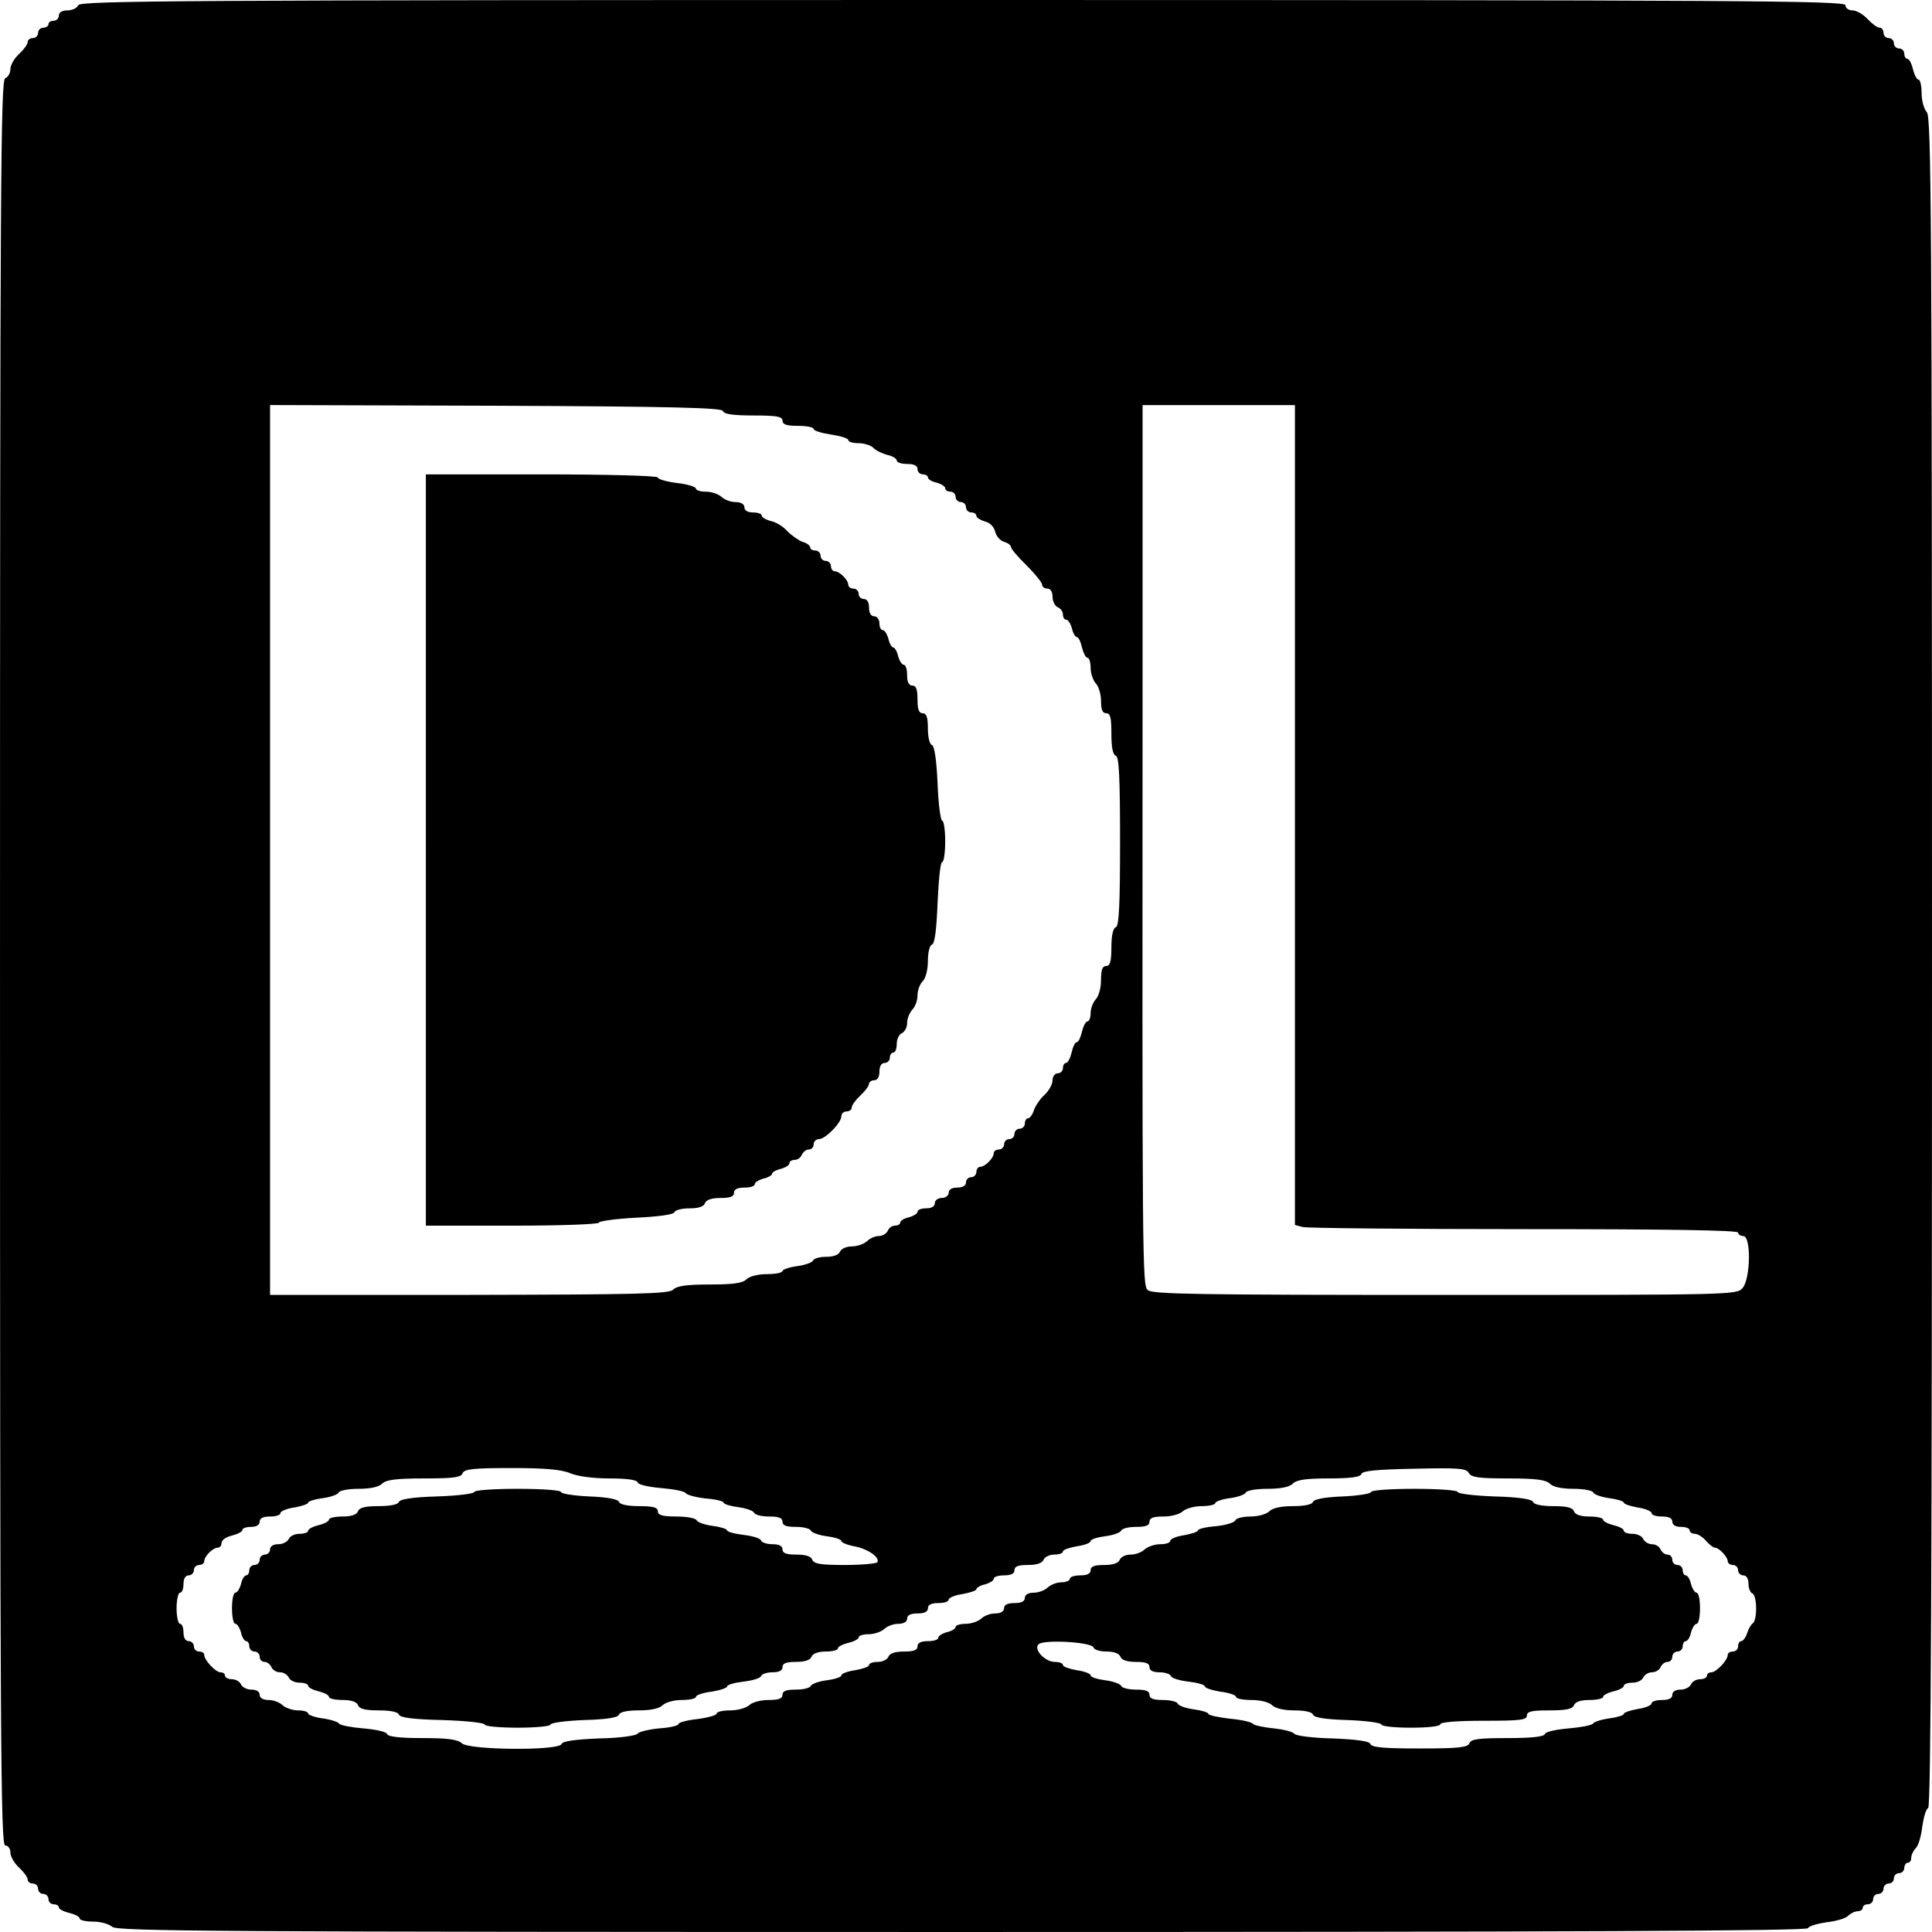 <?xml version="1.0" standalone="no"?>
<!DOCTYPE svg PUBLIC "-//W3C//DTD SVG 20010904//EN"
 "http://www.w3.org/TR/2001/REC-SVG-20010904/DTD/svg10.dtd">
<svg version="1.0" xmlns="http://www.w3.org/2000/svg"
 width="558pt" height="558pt" viewBox="0 0 558 558"
 preserveAspectRatio="xMidYMid meet">
<g transform="translate(0,558) scale(0.1,-0.1)"
fill="#000000" stroke="none">
<path d="M226 5565 c-3 -8 -17 -15 -31 -15 -16 0 -25 -6 -25 -15 0 -8 -7 -15
-15 -15 -8 0 -15 -4 -15 -10 0 -5 -7 -10 -15 -10 -8 0 -15 -7 -15 -15 0 -8 -7
-15 -15 -15 -8 0 -15 -5 -15 -11 0 -7 -11 -22 -25 -35 -14 -13 -25 -32 -25
-44 0 -11 -7 -23 -15 -26 -13 -5 -15 -299 -15 -2555 0 -2259 2 -2549 15 -2549
8 0 15 -9 15 -20 0 -12 11 -31 25 -44 14 -13 25 -28 25 -35 0 -6 7 -11 15 -11
8 0 15 -7 15 -15 0 -8 7 -15 15 -15 8 0 15 -7 15 -15 0 -8 7 -15 15 -15 8 0
15 -4 15 -9 0 -5 14 -12 30 -16 17 -4 30 -11 30 -16 0 -5 18 -9 39 -9 22 0 46
-7 55 -15 13 -13 299 -15 2454 -15 1764 0 2441 3 2444 11 2 6 26 13 53 17 27
3 56 11 63 19 7 7 20 13 28 13 8 0 14 5 14 10 0 6 7 10 15 10 8 0 15 7 15 15
0 8 7 15 15 15 8 0 15 7 15 15 0 8 7 15 15 15 8 0 15 7 15 15 0 8 7 15 15 15
8 0 15 7 15 15 0 8 5 15 10 15 6 0 10 6 10 14 0 8 6 21 13 28 8 7 16 36 19 63
4 27 11 51 17 53 8 3 11 680 11 2444 0 2155 -2 2441 -15 2454 -8 9 -15 33 -15
55 0 21 -4 39 -9 39 -5 0 -12 14 -16 30 -4 17 -11 30 -16 30 -5 0 -9 7 -9 15
0 8 -7 15 -15 15 -8 0 -15 7 -15 15 0 8 -7 15 -15 15 -8 0 -15 7 -15 15 0 8
-5 15 -11 15 -7 0 -22 11 -35 25 -13 14 -32 25 -44 25 -11 0 -20 7 -20 15 0
13 -290 15 -2549 15 -2256 0 -2550 -2 -2555 -15z m1862 -1172 c2 -9 29 -13 88
-13 68 0 84 -3 84 -15 0 -11 12 -15 45 -15 25 0 45 -4 45 -9 0 -5 23 -12 50
-16 27 -4 50 -11 50 -16 0 -5 13 -9 29 -9 16 0 36 -6 43 -13 7 -8 26 -17 41
-21 15 -3 27 -11 27 -16 0 -6 14 -10 30 -10 20 0 30 -5 30 -15 0 -8 7 -15 15
-15 8 0 15 -4 15 -9 0 -5 11 -12 25 -15 14 -4 25 -11 25 -16 0 -6 7 -10 15
-10 8 0 15 -7 15 -15 0 -8 7 -15 15 -15 8 0 15 -7 15 -15 0 -8 7 -15 15 -15 8
0 15 -4 15 -10 0 -5 11 -12 24 -16 14 -3 27 -15 30 -29 3 -13 15 -27 26 -30
11 -3 20 -10 20 -15 0 -5 20 -29 45 -53 25 -25 45 -50 45 -56 0 -6 7 -11 15
-11 9 0 15 -9 15 -24 0 -13 7 -26 15 -30 8 -3 15 -12 15 -21 0 -8 4 -15 10
-15 5 0 12 -11 16 -25 3 -14 10 -25 14 -25 5 0 11 -13 15 -30 4 -16 11 -30 16
-30 5 0 9 -13 9 -29 0 -16 7 -36 15 -45 8 -8 15 -31 15 -50 0 -25 4 -36 15
-36 12 0 15 -13 15 -59 0 -39 4 -61 13 -64 9 -3 12 -61 12 -247 0 -186 -3
-244 -12 -248 -8 -2 -13 -23 -13 -58 0 -41 -4 -54 -15 -54 -11 0 -15 -11 -15
-41 0 -23 -7 -47 -15 -55 -8 -9 -15 -26 -15 -40 0 -13 -4 -24 -9 -24 -5 0 -12
-13 -16 -30 -4 -16 -10 -30 -15 -30 -5 0 -11 -13 -15 -30 -4 -17 -11 -30 -16
-30 -5 0 -9 -7 -9 -15 0 -8 -7 -15 -15 -15 -8 0 -15 -9 -15 -20 0 -12 -11 -31
-24 -43 -13 -12 -26 -32 -30 -44 -4 -13 -12 -23 -17 -23 -5 0 -9 -7 -9 -15 0
-8 -7 -15 -15 -15 -8 0 -15 -7 -15 -15 0 -8 -7 -15 -15 -15 -8 0 -15 -7 -15
-15 0 -8 -7 -15 -15 -15 -8 0 -15 -5 -15 -11 0 -14 -25 -39 -39 -39 -6 0 -11
-7 -11 -15 0 -8 -7 -15 -15 -15 -8 0 -15 -7 -15 -15 0 -9 -9 -15 -25 -15 -16
0 -25 -6 -25 -15 0 -8 -9 -15 -20 -15 -11 0 -20 -7 -20 -15 0 -9 -9 -15 -25
-15 -14 0 -25 -4 -25 -10 0 -5 -11 -12 -25 -16 -14 -3 -25 -10 -25 -15 0 -5
-7 -9 -15 -9 -9 0 -18 -7 -21 -15 -4 -8 -15 -15 -26 -15 -11 0 -26 -7 -34 -15
-9 -8 -28 -15 -44 -15 -16 0 -30 -7 -34 -15 -3 -9 -18 -15 -40 -15 -19 0 -36
-5 -38 -11 -2 -5 -22 -13 -46 -16 -23 -3 -42 -10 -42 -14 0 -5 -20 -9 -44 -9
-26 0 -51 -6 -60 -15 -11 -11 -38 -15 -106 -15 -67 0 -95 -4 -106 -15 -12 -12
-100 -14 -589 -15 l-575 0 0 1285 0 1285 652 -2 c510 -2 652 -6 656 -15z
m1652 -1167 l0 -1184 23 -6 c12 -3 300 -6 640 -6 404 0 617 -3 617 -10 0 -5 7
-10 15 -10 23 0 21 -123 -2 -150 -17 -20 -28 -20 -861 -20 -710 0 -846 2 -857
14 -16 15 -16 55 -15 1784 l0 772 220 0 220 0 0 -1184z m-2093 -1901 c21 -9
67 -15 113 -15 51 0 80 -4 82 -12 2 -6 32 -13 69 -16 35 -3 67 -9 70 -15 4 -5
30 -12 58 -15 28 -2 51 -8 51 -12 0 -4 19 -10 42 -13 24 -3 44 -11 46 -16 2
-6 21 -11 43 -11 28 0 39 -4 39 -15 0 -11 11 -15 39 -15 22 0 41 -5 43 -11 2
-5 22 -13 46 -16 23 -3 42 -9 42 -14 0 -4 16 -11 37 -15 39 -7 75 -32 67 -46
-3 -4 -45 -8 -94 -8 -69 0 -89 3 -94 15 -3 10 -19 15 -46 15 -29 0 -40 4 -40
15 0 10 -10 15 -29 15 -16 0 -31 5 -33 11 -2 6 -25 13 -51 16 -26 3 -47 9 -47
13 0 4 -19 10 -42 13 -24 3 -44 11 -46 16 -2 6 -28 11 -58 11 -41 0 -54 4 -54
15 0 11 -13 15 -54 15 -34 0 -56 5 -58 12 -3 8 -33 14 -86 16 -45 2 -82 8 -82
13 0 5 -56 9 -125 9 -69 0 -125 -4 -125 -9 0 -5 -48 -11 -107 -13 -72 -2 -108
-8 -111 -16 -2 -7 -24 -12 -58 -12 -39 0 -56 -4 -60 -15 -4 -10 -20 -15 -45
-15 -21 0 -39 -4 -39 -9 0 -5 -13 -12 -30 -16 -16 -4 -30 -11 -30 -16 0 -5
-11 -9 -25 -9 -14 0 -28 -7 -31 -15 -4 -8 -17 -15 -30 -15 -15 0 -24 -6 -24
-15 0 -8 -7 -15 -15 -15 -8 0 -15 -7 -15 -15 0 -8 -7 -15 -15 -15 -8 0 -15 -7
-15 -15 0 -8 -4 -15 -9 -15 -5 0 -12 -11 -15 -25 -4 -14 -11 -25 -16 -25 -6 0
-10 -20 -10 -45 0 -25 4 -45 10 -45 5 0 12 -11 16 -25 3 -14 10 -25 15 -25 5
0 9 -7 9 -15 0 -8 7 -15 15 -15 8 0 15 -7 15 -15 0 -8 6 -15 14 -15 8 0 16 -7
20 -15 3 -8 14 -15 25 -15 10 0 21 -7 25 -15 3 -8 17 -15 31 -15 14 0 25 -4
25 -9 0 -5 14 -12 30 -16 17 -4 30 -11 30 -16 0 -5 18 -9 39 -9 25 0 41 -5 45
-15 4 -11 21 -15 60 -15 35 0 56 -5 58 -12 3 -9 40 -14 126 -16 67 -2 122 -8
122 -13 0 -5 43 -9 95 -9 52 0 95 4 95 9 0 5 44 11 97 13 66 2 98 7 101 16 2
7 23 12 57 12 34 0 59 5 69 15 8 8 32 15 55 15 23 0 41 4 41 9 0 5 20 12 45
15 25 4 45 11 45 15 0 5 21 11 47 14 26 3 49 10 51 16 2 6 17 11 33 11 19 0
29 5 29 15 0 11 11 15 39 15 25 0 41 5 45 15 3 9 19 15 41 15 19 0 35 4 35 9
0 5 14 12 30 16 17 4 30 11 30 16 0 5 13 9 29 9 16 0 36 7 45 15 8 8 26 15 40
15 16 0 26 6 26 15 0 10 10 15 30 15 20 0 30 5 30 15 0 10 10 15 30 15 17 0
30 4 30 10 0 5 18 13 40 16 22 4 40 10 40 14 0 4 11 11 25 14 14 4 25 11 25
16 0 6 14 10 30 10 20 0 30 5 30 15 0 11 11 15 39 15 25 0 41 5 45 15 3 8 17
15 31 15 14 0 25 4 25 9 0 5 18 11 40 15 22 3 40 10 40 15 0 5 19 11 42 14 24
3 44 11 46 16 2 6 21 11 43 11 28 0 39 4 39 15 0 11 11 15 41 15 23 0 47 7 55
15 9 8 33 15 55 15 21 0 39 4 39 9 0 4 19 11 42 14 24 3 44 11 46 16 2 6 30
11 62 11 39 0 64 5 74 15 11 11 38 15 104 15 63 0 92 4 94 13 3 9 46 13 153
15 127 3 150 1 157 -12 7 -13 29 -16 114 -16 80 0 109 -4 120 -15 10 -10 35
-15 69 -15 29 0 55 -5 57 -11 2 -5 22 -13 46 -16 23 -3 42 -9 42 -13 0 -4 18
-10 40 -14 22 -3 40 -11 40 -16 0 -6 14 -10 30 -10 20 0 30 -5 30 -15 0 -9 9
-15 25 -15 14 0 25 -4 25 -10 0 -5 7 -10 15 -10 8 0 23 -9 32 -20 10 -11 21
-20 26 -20 12 0 37 -27 37 -39 0 -6 7 -11 15 -11 8 0 15 -7 15 -15 0 -8 7 -15
15 -15 9 0 15 -9 15 -24 0 -13 5 -26 11 -28 14 -5 15 -78 1 -87 -5 -3 -12 -16
-16 -28 -4 -13 -12 -23 -17 -23 -5 0 -9 -7 -9 -15 0 -8 -7 -15 -15 -15 -8 0
-15 -4 -15 -10 0 -15 -33 -50 -47 -50 -7 0 -13 -4 -13 -10 0 -5 -9 -10 -20
-10 -11 0 -23 -7 -26 -15 -4 -8 -17 -15 -30 -15 -15 0 -24 -6 -24 -15 0 -10
-10 -15 -30 -15 -16 0 -30 -4 -30 -10 0 -5 -18 -13 -40 -16 -22 -4 -40 -10
-40 -14 0 -4 -19 -10 -41 -13 -23 -3 -45 -10 -48 -15 -3 -5 -35 -11 -70 -14
-37 -3 -67 -10 -69 -16 -2 -8 -37 -12 -108 -12 -84 0 -106 -3 -110 -15 -5 -12
-31 -15 -144 -15 -102 0 -139 3 -142 13 -3 8 -37 13 -109 16 -57 1 -107 8
-110 13 -4 6 -31 13 -60 16 -30 3 -57 9 -60 13 -3 5 -33 12 -67 15 -34 4 -62
10 -62 14 0 4 -19 10 -42 13 -24 3 -44 11 -46 16 -2 6 -21 11 -43 11 -28 0
-39 4 -39 15 0 11 -11 15 -39 15 -22 0 -41 5 -43 11 -2 5 -22 13 -46 16 -23 3
-42 9 -42 14 0 5 -18 12 -40 15 -22 4 -40 10 -40 15 0 5 -10 9 -23 9 -30 0
-65 39 -46 52 20 13 152 5 157 -10 2 -7 19 -12 38 -12 22 0 37 -6 40 -15 4
-10 20 -15 45 -15 28 0 39 -4 39 -15 0 -10 10 -15 29 -15 16 0 31 -5 33 -11 2
-6 25 -13 51 -16 26 -3 47 -9 47 -14 0 -4 20 -11 45 -15 25 -3 45 -10 45 -15
0 -5 20 -9 44 -9 26 0 51 -6 60 -15 9 -9 33 -15 64 -15 31 0 52 -5 54 -12 3
-9 35 -14 101 -16 53 -2 97 -8 97 -13 0 -5 38 -9 85 -9 50 0 85 4 85 10 0 6
48 10 125 10 104 0 125 2 125 15 0 12 14 15 65 15 49 0 67 4 71 15 4 10 20 15
45 15 21 0 39 4 39 9 0 5 14 12 30 16 17 4 30 11 30 16 0 5 11 9 25 9 14 0 28
7 31 15 4 8 15 15 25 15 11 0 22 7 25 15 4 8 12 15 20 15 8 0 14 7 14 15 0 8
7 15 15 15 8 0 15 7 15 15 0 8 4 15 9 15 5 0 12 11 15 25 4 14 11 25 16 25 6
0 10 20 10 45 0 25 -4 45 -10 45 -5 0 -12 11 -16 25 -3 14 -10 25 -15 25 -5 0
-9 7 -9 15 0 8 -7 15 -15 15 -8 0 -15 7 -15 15 0 8 -6 15 -14 15 -8 0 -16 7
-20 15 -3 8 -14 15 -25 15 -10 0 -21 7 -25 15 -3 8 -17 15 -31 15 -14 0 -25 4
-25 9 0 5 -13 12 -30 16 -16 4 -30 11 -30 16 0 5 -18 9 -39 9 -25 0 -41 5 -45
15 -4 11 -21 15 -60 15 -34 0 -56 5 -58 12 -3 8 -39 14 -111 16 -59 2 -107 8
-107 13 0 5 -56 9 -125 9 -69 0 -125 -4 -125 -9 0 -5 -37 -11 -82 -13 -53 -2
-83 -8 -86 -16 -2 -7 -24 -12 -57 -12 -34 0 -59 -5 -69 -15 -8 -8 -32 -15 -54
-15 -22 0 -42 -5 -44 -11 -2 -6 -27 -14 -56 -17 -29 -2 -52 -8 -52 -12 0 -4
-18 -10 -40 -14 -22 -3 -40 -11 -40 -16 0 -6 -13 -10 -29 -10 -16 0 -36 -7
-45 -15 -8 -8 -26 -15 -41 -15 -14 0 -28 -7 -31 -15 -4 -10 -20 -15 -45 -15
-28 0 -39 -4 -39 -15 0 -10 -10 -15 -30 -15 -16 0 -30 -4 -30 -10 0 -5 -11
-10 -24 -10 -14 0 -31 -7 -40 -15 -8 -8 -26 -15 -40 -15 -16 0 -26 -6 -26 -15
0 -10 -10 -15 -30 -15 -20 0 -30 -5 -30 -15 0 -9 -10 -15 -26 -15 -14 0 -32
-7 -40 -15 -9 -8 -29 -15 -45 -15 -16 0 -29 -4 -29 -9 0 -5 -11 -12 -25 -15
-14 -4 -25 -11 -25 -16 0 -6 -13 -10 -30 -10 -20 0 -30 -5 -30 -15 0 -11 -11
-15 -39 -15 -25 0 -41 -5 -45 -15 -3 -8 -17 -15 -31 -15 -14 0 -25 -4 -25 -9
0 -5 -18 -11 -40 -15 -22 -3 -40 -10 -40 -15 0 -5 -19 -11 -42 -14 -24 -3 -44
-11 -46 -16 -2 -6 -21 -11 -43 -11 -28 0 -39 -4 -39 -15 0 -11 -11 -15 -41
-15 -23 0 -47 -7 -55 -15 -9 -8 -33 -15 -55 -15 -21 0 -39 -4 -39 -9 0 -5 -25
-12 -55 -16 -30 -3 -55 -10 -55 -14 0 -5 -25 -11 -56 -13 -31 -3 -59 -10 -62
-15 -4 -6 -52 -13 -111 -14 -72 -3 -106 -8 -109 -16 -6 -20 -268 -18 -288 2
-12 11 -40 15 -114 15 -66 0 -100 4 -102 12 -2 6 -32 13 -69 16 -35 3 -67 9
-70 14 -3 5 -25 12 -48 15 -22 3 -41 10 -41 14 0 5 -13 9 -29 9 -16 0 -36 7
-45 15 -8 8 -26 15 -40 15 -16 0 -26 6 -26 15 0 9 -9 15 -24 15 -13 0 -26 7
-30 15 -3 8 -15 15 -26 15 -11 0 -20 5 -20 10 0 6 -6 10 -13 10 -14 0 -47 35
-47 50 0 6 -7 10 -15 10 -8 0 -15 7 -15 15 0 8 -7 15 -15 15 -9 0 -15 9 -15
25 0 14 -4 25 -10 25 -5 0 -10 20 -10 45 0 25 5 45 10 45 6 0 10 11 10 25 0
16 6 25 15 25 8 0 15 7 15 15 0 8 7 15 15 15 8 0 15 5 15 11 0 14 25 39 39 39
6 0 11 6 11 14 0 8 13 17 30 21 16 4 30 11 30 16 0 5 11 9 25 9 16 0 25 6 25
15 0 10 10 15 30 15 17 0 30 4 30 10 0 5 18 13 40 16 22 4 40 10 40 14 0 4 19
10 42 13 24 3 44 11 46 16 2 6 28 11 57 11 34 0 59 5 69 15 11 11 40 15 121
15 85 0 107 3 111 15 5 12 30 15 140 15 97 0 145 -4 171 -15z"/>
<path d="M1230 3125 l0 -1085 250 0 c138 0 250 4 250 9 0 4 48 11 107 14 64 3
109 9 111 16 2 6 21 11 43 11 26 0 42 5 45 15 4 10 20 15 45 15 28 0 39 4 39
15 0 10 10 15 30 15 17 0 30 4 30 10 0 5 11 12 25 16 14 3 25 10 25 14 0 4 11
11 25 14 14 4 25 11 25 16 0 6 7 10 15 10 9 0 18 7 21 15 4 8 12 15 20 15 8 0
14 7 14 15 0 8 7 15 15 15 19 0 65 47 65 66 0 8 7 14 15 14 8 0 15 5 15 11 0
7 11 22 25 35 14 13 25 28 25 34 0 5 7 10 15 10 9 0 15 9 15 25 0 16 6 25 15
25 8 0 15 7 15 15 0 8 5 15 10 15 6 0 10 11 10 25 0 14 7 28 15 31 8 4 15 17
15 29 0 13 7 30 15 39 8 8 15 26 15 41 0 15 7 33 15 41 9 9 15 34 15 59 0 24
5 45 12 47 8 3 13 44 16 121 3 64 8 117 13 117 5 0 9 27 9 60 0 33 -4 60 -9
60 -4 0 -11 48 -13 107 -3 68 -9 108 -16 111 -7 2 -12 23 -12 48 0 32 -4 44
-15 44 -11 0 -15 11 -15 40 0 29 -4 40 -15 40 -10 0 -15 10 -15 30 0 17 -4 30
-10 30 -5 0 -12 11 -16 25 -3 14 -10 25 -14 25 -4 0 -11 11 -14 25 -4 14 -11
25 -16 25 -6 0 -10 9 -10 20 0 11 -7 20 -15 20 -9 0 -15 9 -15 25 0 16 -6 25
-15 25 -8 0 -15 7 -15 15 0 8 -7 15 -15 15 -8 0 -15 5 -15 11 0 14 -25 39 -39
39 -6 0 -11 7 -11 15 0 8 -7 15 -15 15 -8 0 -15 7 -15 15 0 8 -7 15 -15 15 -8
0 -15 4 -15 9 0 5 -10 13 -22 16 -11 4 -31 18 -43 30 -11 13 -33 27 -48 30
-15 4 -27 11 -27 16 0 5 -11 9 -25 9 -16 0 -25 6 -25 15 0 9 -10 15 -26 15
-14 0 -32 7 -40 15 -9 8 -29 15 -45 15 -16 0 -29 4 -29 9 0 5 -25 13 -55 16
-30 4 -55 11 -55 16 0 5 -147 9 -335 9 l-335 0 0 -1085z"/>
</g>
</svg>
